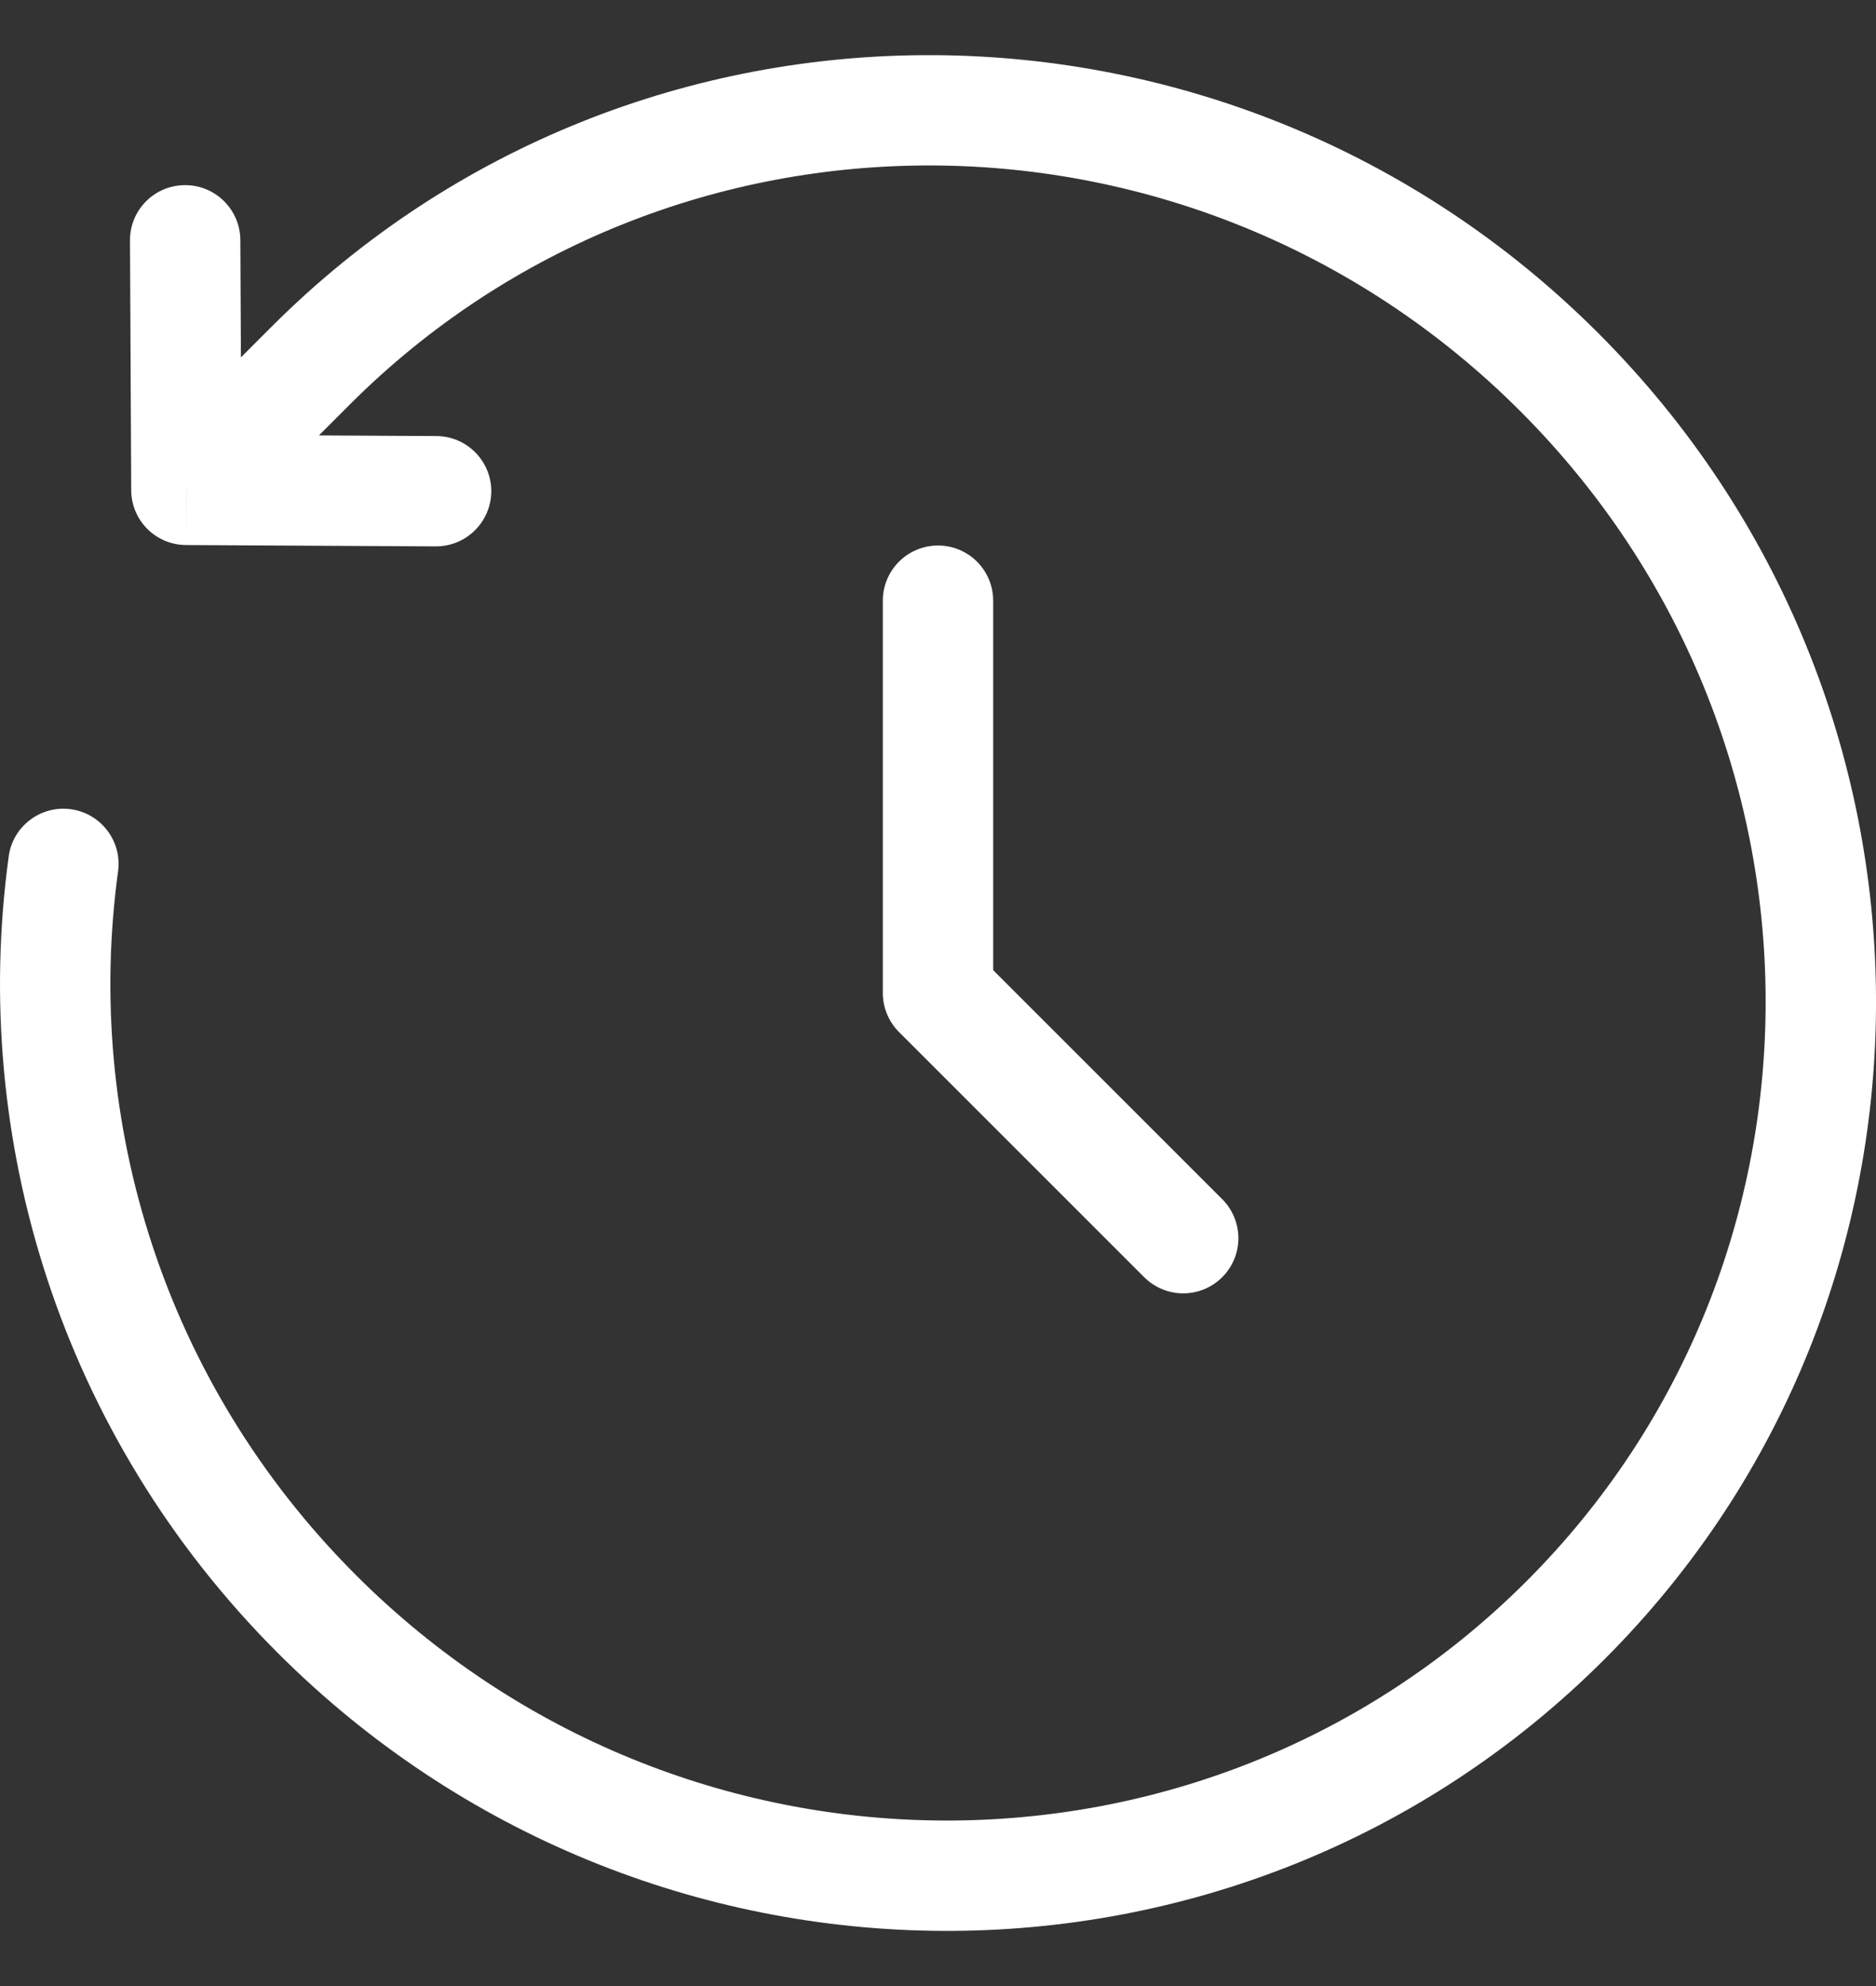 <svg width="17" height="18" viewBox="0 0 17 18" fill="none" xmlns="http://www.w3.org/2000/svg">
<rect x="0" y="0" width="17" height="18" fill="#333333" stroke="none"/>
<path d="M8.5 5.444V9L10.722 11.222" stroke="white" stroke-linecap="round" stroke-linejoin="round"/>
<path d="M2.815 3.315L2.461 2.961L2.461 2.961L2.815 3.315ZM1.689 4.44L1.189 4.443C1.19 4.717 1.412 4.939 1.687 4.94L1.689 4.44ZM3.949 4.952C4.225 4.953 4.45 4.73 4.452 4.454C4.453 4.178 4.23 3.953 3.954 3.952L3.949 4.952ZM2.178 2.175C2.176 1.899 1.951 1.676 1.675 1.678C1.399 1.679 1.176 1.904 1.178 2.18L2.178 2.175ZM1.07 7.897C1.107 7.624 0.916 7.372 0.642 7.334C0.369 7.297 0.116 7.488 0.079 7.761L1.07 7.897ZM14.482 3.018C11.15 -0.314 5.768 -0.346 2.461 2.961L3.168 3.668C6.078 0.758 10.827 0.777 13.775 3.725L14.482 3.018ZM2.518 14.982C5.85 18.314 11.232 18.346 14.539 15.039L13.832 14.332C10.922 17.241 6.173 17.223 3.225 14.275L2.518 14.982ZM14.539 15.039C17.846 11.732 17.814 6.35 14.482 3.018L13.775 3.725C16.723 6.673 16.741 11.422 13.832 14.332L14.539 15.039ZM2.461 2.961L1.336 4.087L2.043 4.794L3.168 3.668L2.461 2.961ZM1.687 4.94L3.949 4.952L3.954 3.952L1.692 3.94L1.687 4.94ZM2.189 4.438L2.178 2.175L1.178 2.18L1.189 4.443L2.189 4.438ZM0.079 7.761C-0.271 10.315 0.544 13.008 2.518 14.982L3.225 14.275C1.48 12.53 0.761 10.152 1.07 7.897L0.079 7.761Z" fill="white"/>
</svg>
